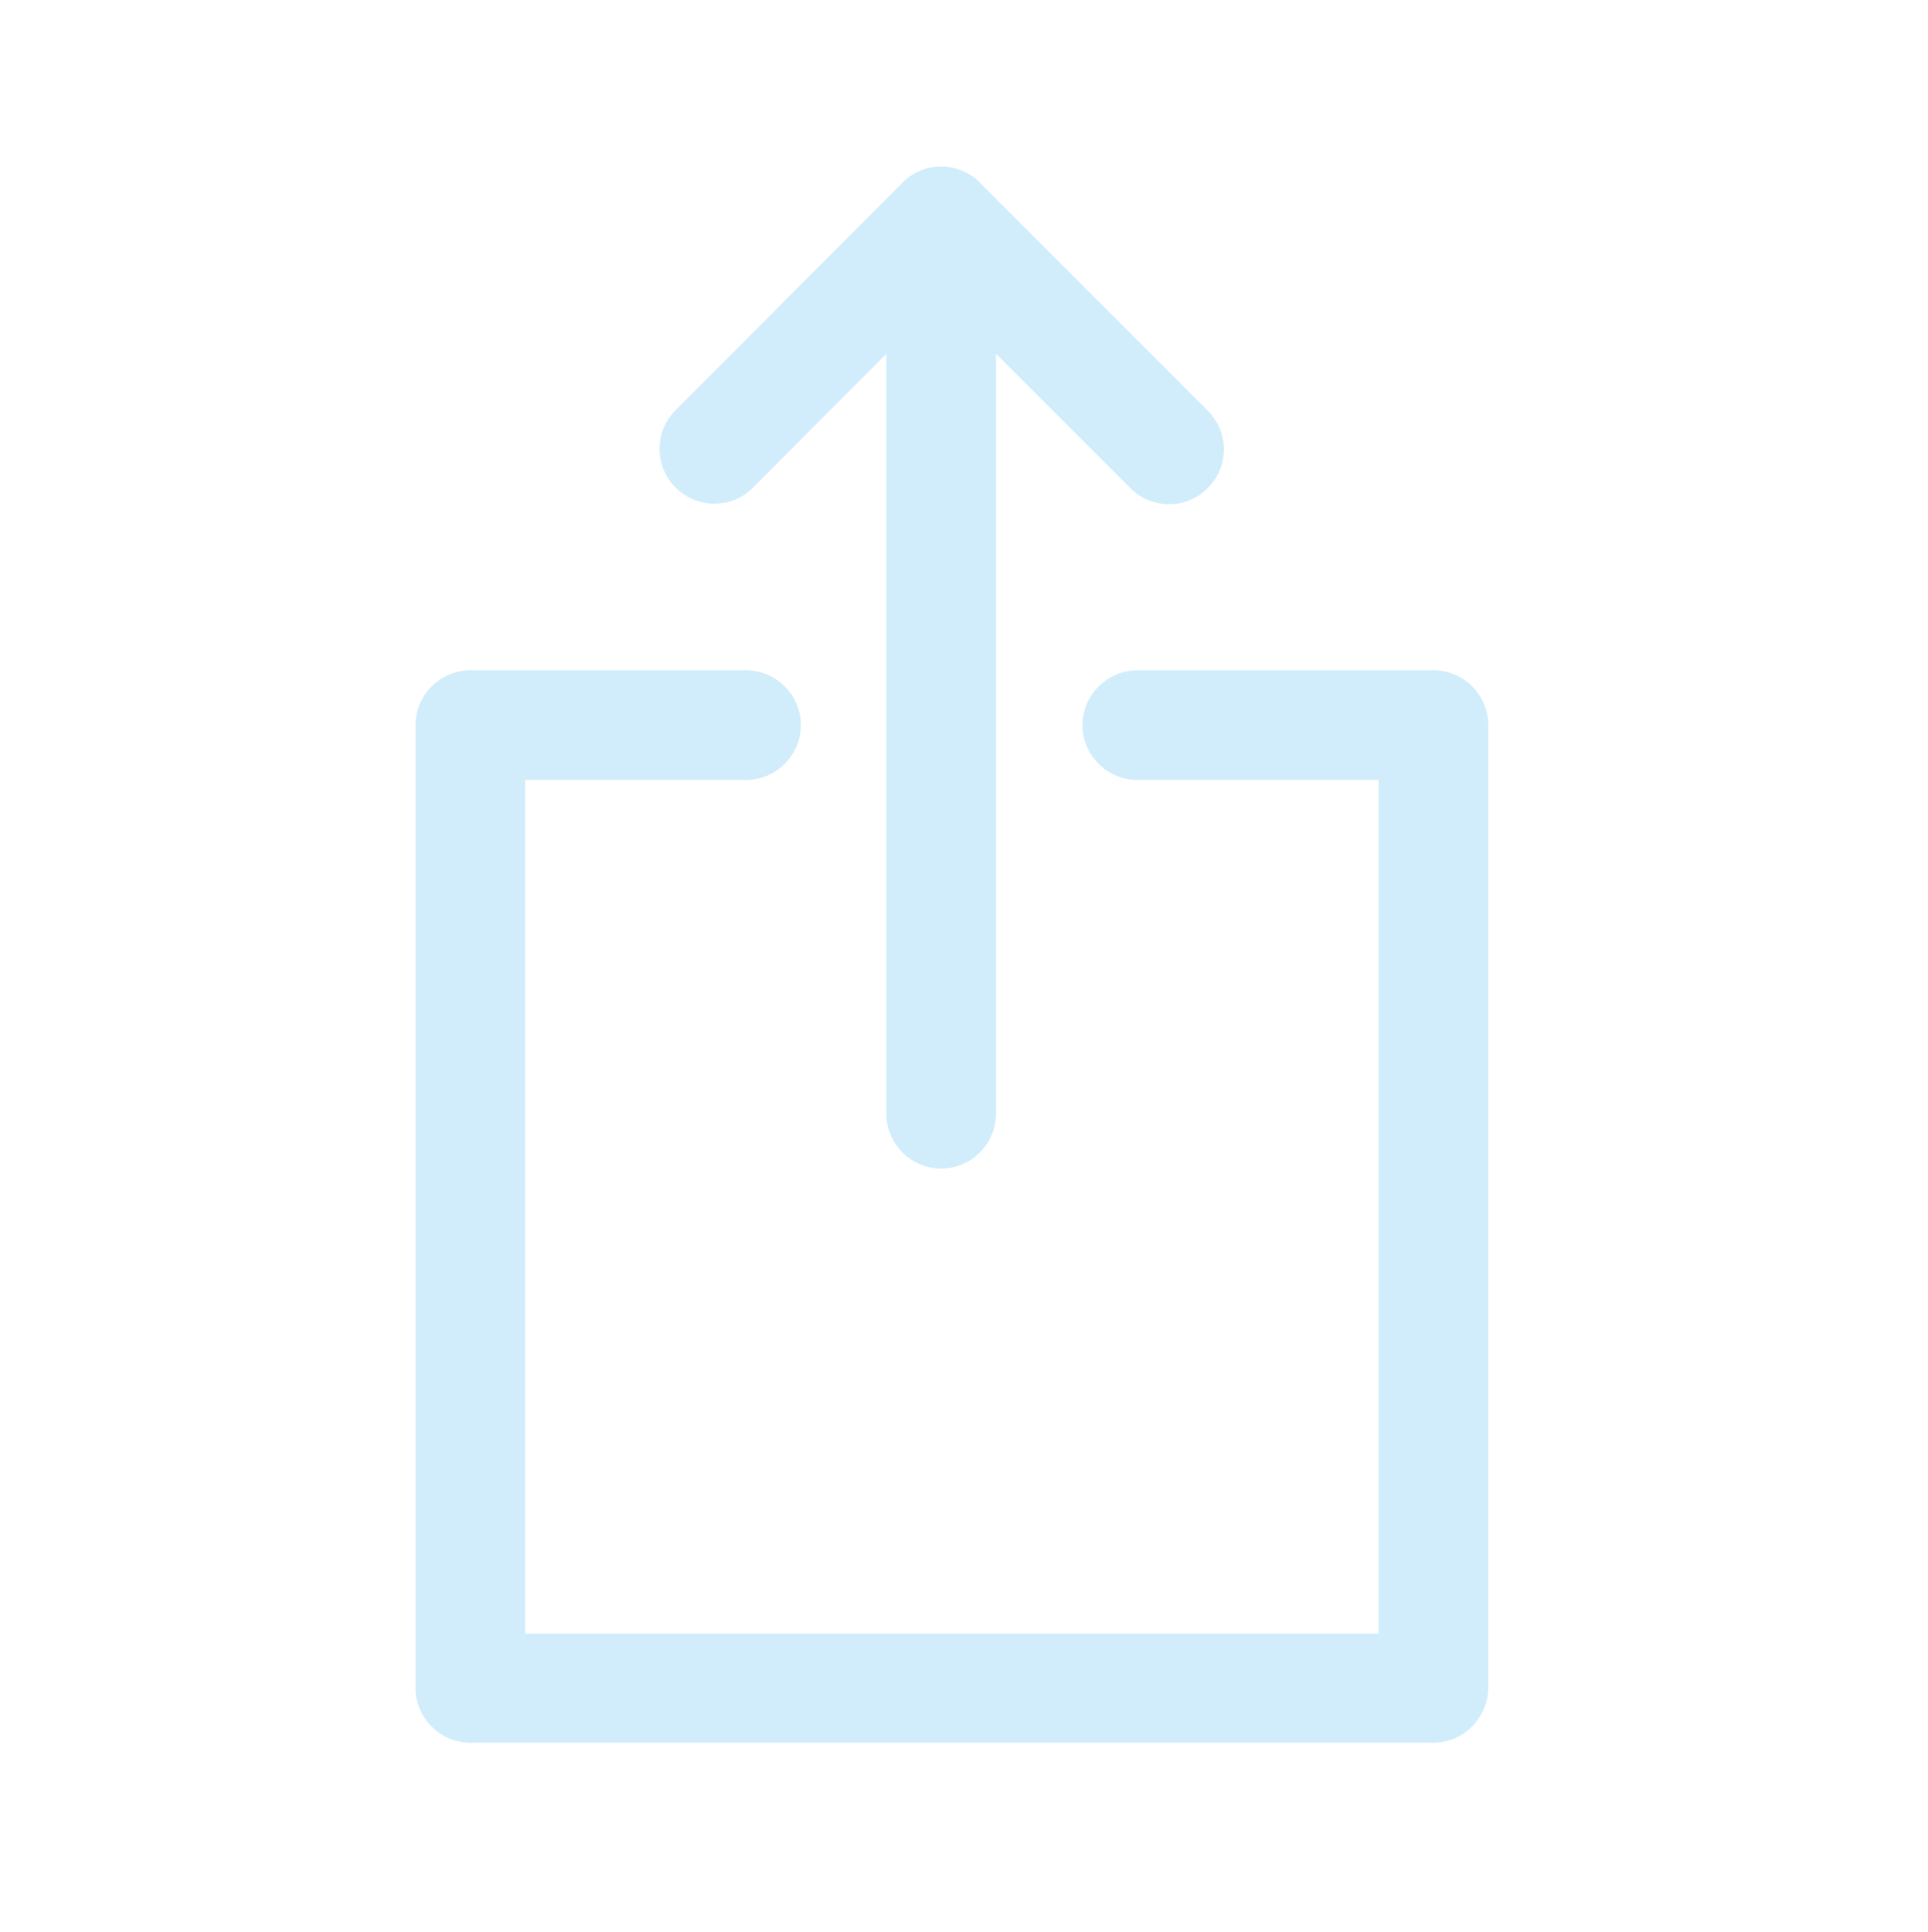<?xml version="1.0" encoding="utf-8"?>
<!-- Generator: Adobe Illustrator 25.4.1, SVG Export Plug-In . SVG Version: 6.00 Build 0)  -->
<svg version="1.1" id="Layer_1" xmlns="http://www.w3.org/2000/svg" xmlns:xlink="http://www.w3.org/1999/xlink" x="0px" y="0px"
	 width="358.7px" height="359.4px" viewBox="0 0 358.7 359.4" enable-background="new 0 0 358.7 359.4" xml:space="preserve">
<path fill="#D1EDFB" d="M266.7,324.2H87.5c-5.6,0-10.2-4.6-10.2-10.2V134.9c0-5.6,4.6-10.2,10.2-10.2h51.3c5.6,0,10.2,4.6,10.2,10.2
	s-4.6,10.2-10.2,10.2H97.7v158.8h158.8V145.1h-44.9c-5.6,0-10.2-4.6-10.2-10.2s4.6-10.2,10.2-10.2h55.1c5.6,0,10.2,4.6,10.2,10.2
	V314C276.8,319.6,272.3,324.2,266.7,324.2z"/>
<path fill="#D1EDFB" d="M132.9,93.7c-2.6,0-5.2-1-7.2-3c-4-4-4-10.4,0-14.4L167.9,34c1.9-1.9,4.5-3,7.2-3l0,0c2.7,0,5.3,1.1,7.2,3
	l42.4,42.4c4,4,4,10.4,0,14.4s-10.4,4-14.4,0l-35.2-35.2l-35,35.1C138.2,92.7,135.6,93.7,132.9,93.7z"/>
<path fill="#D1EDFB" d="M175.1,217.4c-5.6,0-10.2-4.6-10.2-10.2v-166c0-5.6,4.6-10.2,10.2-10.2s10.2,4.6,10.2,10.2v166
	C185.3,212.8,180.7,217.4,175.1,217.4z"/>
</svg>
